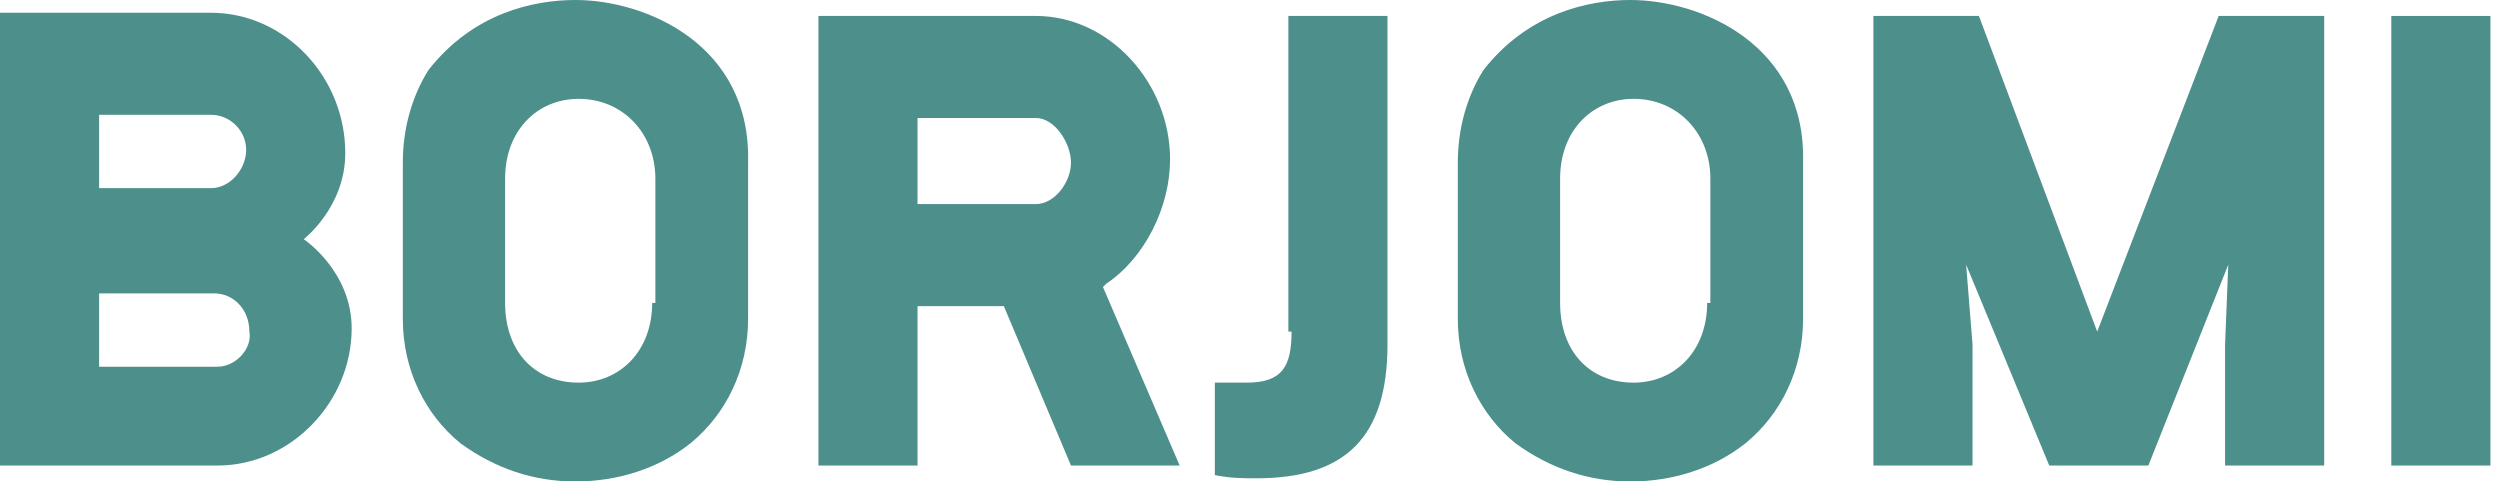 <?xml version="1.0" encoding="UTF-8"?> <svg xmlns="http://www.w3.org/2000/svg" width="135" height="26" viewBox="0 0 135 26" fill="none"> <path d="M134.483 0.861H129.131V25.139H134.483V0.861Z" fill="#4C8F8B"></path> <path d="M119.809 0.861L113.249 17.907L106.861 0.861H101.164V25.139H106.516V18.596L106.171 14.291L110.659 25.139H113.076H113.249H116.011L120.327 14.291L120.154 18.596V25.139H125.506V0.861H119.809Z" fill="#4C8F8B"></path> <path d="M92.187 16.358C92.187 18.94 90.461 20.662 88.216 20.662C85.8 20.662 84.246 18.94 84.246 16.358V9.642C84.246 7.06 85.972 5.338 88.216 5.338C90.633 5.338 92.36 7.232 92.36 9.642V16.358H92.187ZM88.044 0C85.8 0 82.52 0.689 80.103 3.788C79.24 5.166 78.722 6.887 78.722 8.781V17.218C78.722 19.974 79.93 22.384 81.829 23.934C83.728 25.311 85.8 26 88.044 26C90.288 26 92.532 25.311 94.259 23.934C96.158 22.384 97.366 19.974 97.366 17.218V8.781C97.539 2.411 91.842 0 88.044 0Z" fill="#4C8F8B"></path> <path d="M55.934 11.02H49.546V6.371H55.934C56.97 6.371 57.833 7.748 57.833 8.781C57.833 9.815 56.97 11.02 55.934 11.02ZM59.732 15.325C61.803 13.947 63.184 11.192 63.184 8.609C63.184 4.477 59.904 0.861 55.934 0.861H44.195V25.139H49.546V16.53H54.207L57.833 25.139H63.702L59.559 15.497L59.732 15.325Z" fill="#4C8F8B"></path> <path d="M35.218 16.358C35.218 18.94 33.491 20.662 31.247 20.662C28.83 20.662 27.276 18.94 27.276 16.358V9.642C27.276 7.06 29.003 5.338 31.247 5.338C33.664 5.338 35.39 7.232 35.39 9.642V16.358H35.218ZM31.074 0C28.83 0 25.55 0.689 23.133 3.788C22.27 5.166 21.752 6.887 21.752 8.781V17.218C21.752 19.974 22.96 22.384 24.859 23.934C26.758 25.311 28.83 26 31.074 26C33.319 26 35.563 25.311 37.289 23.934C39.188 22.384 40.397 19.974 40.397 17.218V8.781C40.569 2.411 34.872 0 31.074 0Z" fill="#4C8F8B"></path> <path d="M11.739 19.802H5.352V15.842H11.566C12.602 15.842 13.466 16.703 13.466 17.908C13.638 18.769 12.775 19.802 11.739 19.802ZM5.352 6.199H11.394C12.43 6.199 13.293 7.06 13.293 8.093C13.293 9.127 12.43 10.16 11.394 10.16H5.352V6.199ZM16.4 12.915C16.4 12.915 18.645 11.193 18.645 8.266C18.645 4.133 15.364 0.689 11.394 0.689H-1.52588e-05V25.14H11.739C15.71 25.14 18.99 21.696 18.99 17.736C18.99 14.636 16.4 12.915 16.4 12.915Z" fill="#4C8F8B"></path> <path d="M69.745 17.907C69.745 19.801 69.227 20.662 67.328 20.662C66.637 20.662 66.119 20.662 65.601 20.662V25.656C66.465 25.828 67.155 25.828 67.846 25.828C72.679 25.828 74.924 23.589 74.924 18.596V0.861H69.572V17.907H69.745Z" fill="#4C8F8B"></path> </svg> 